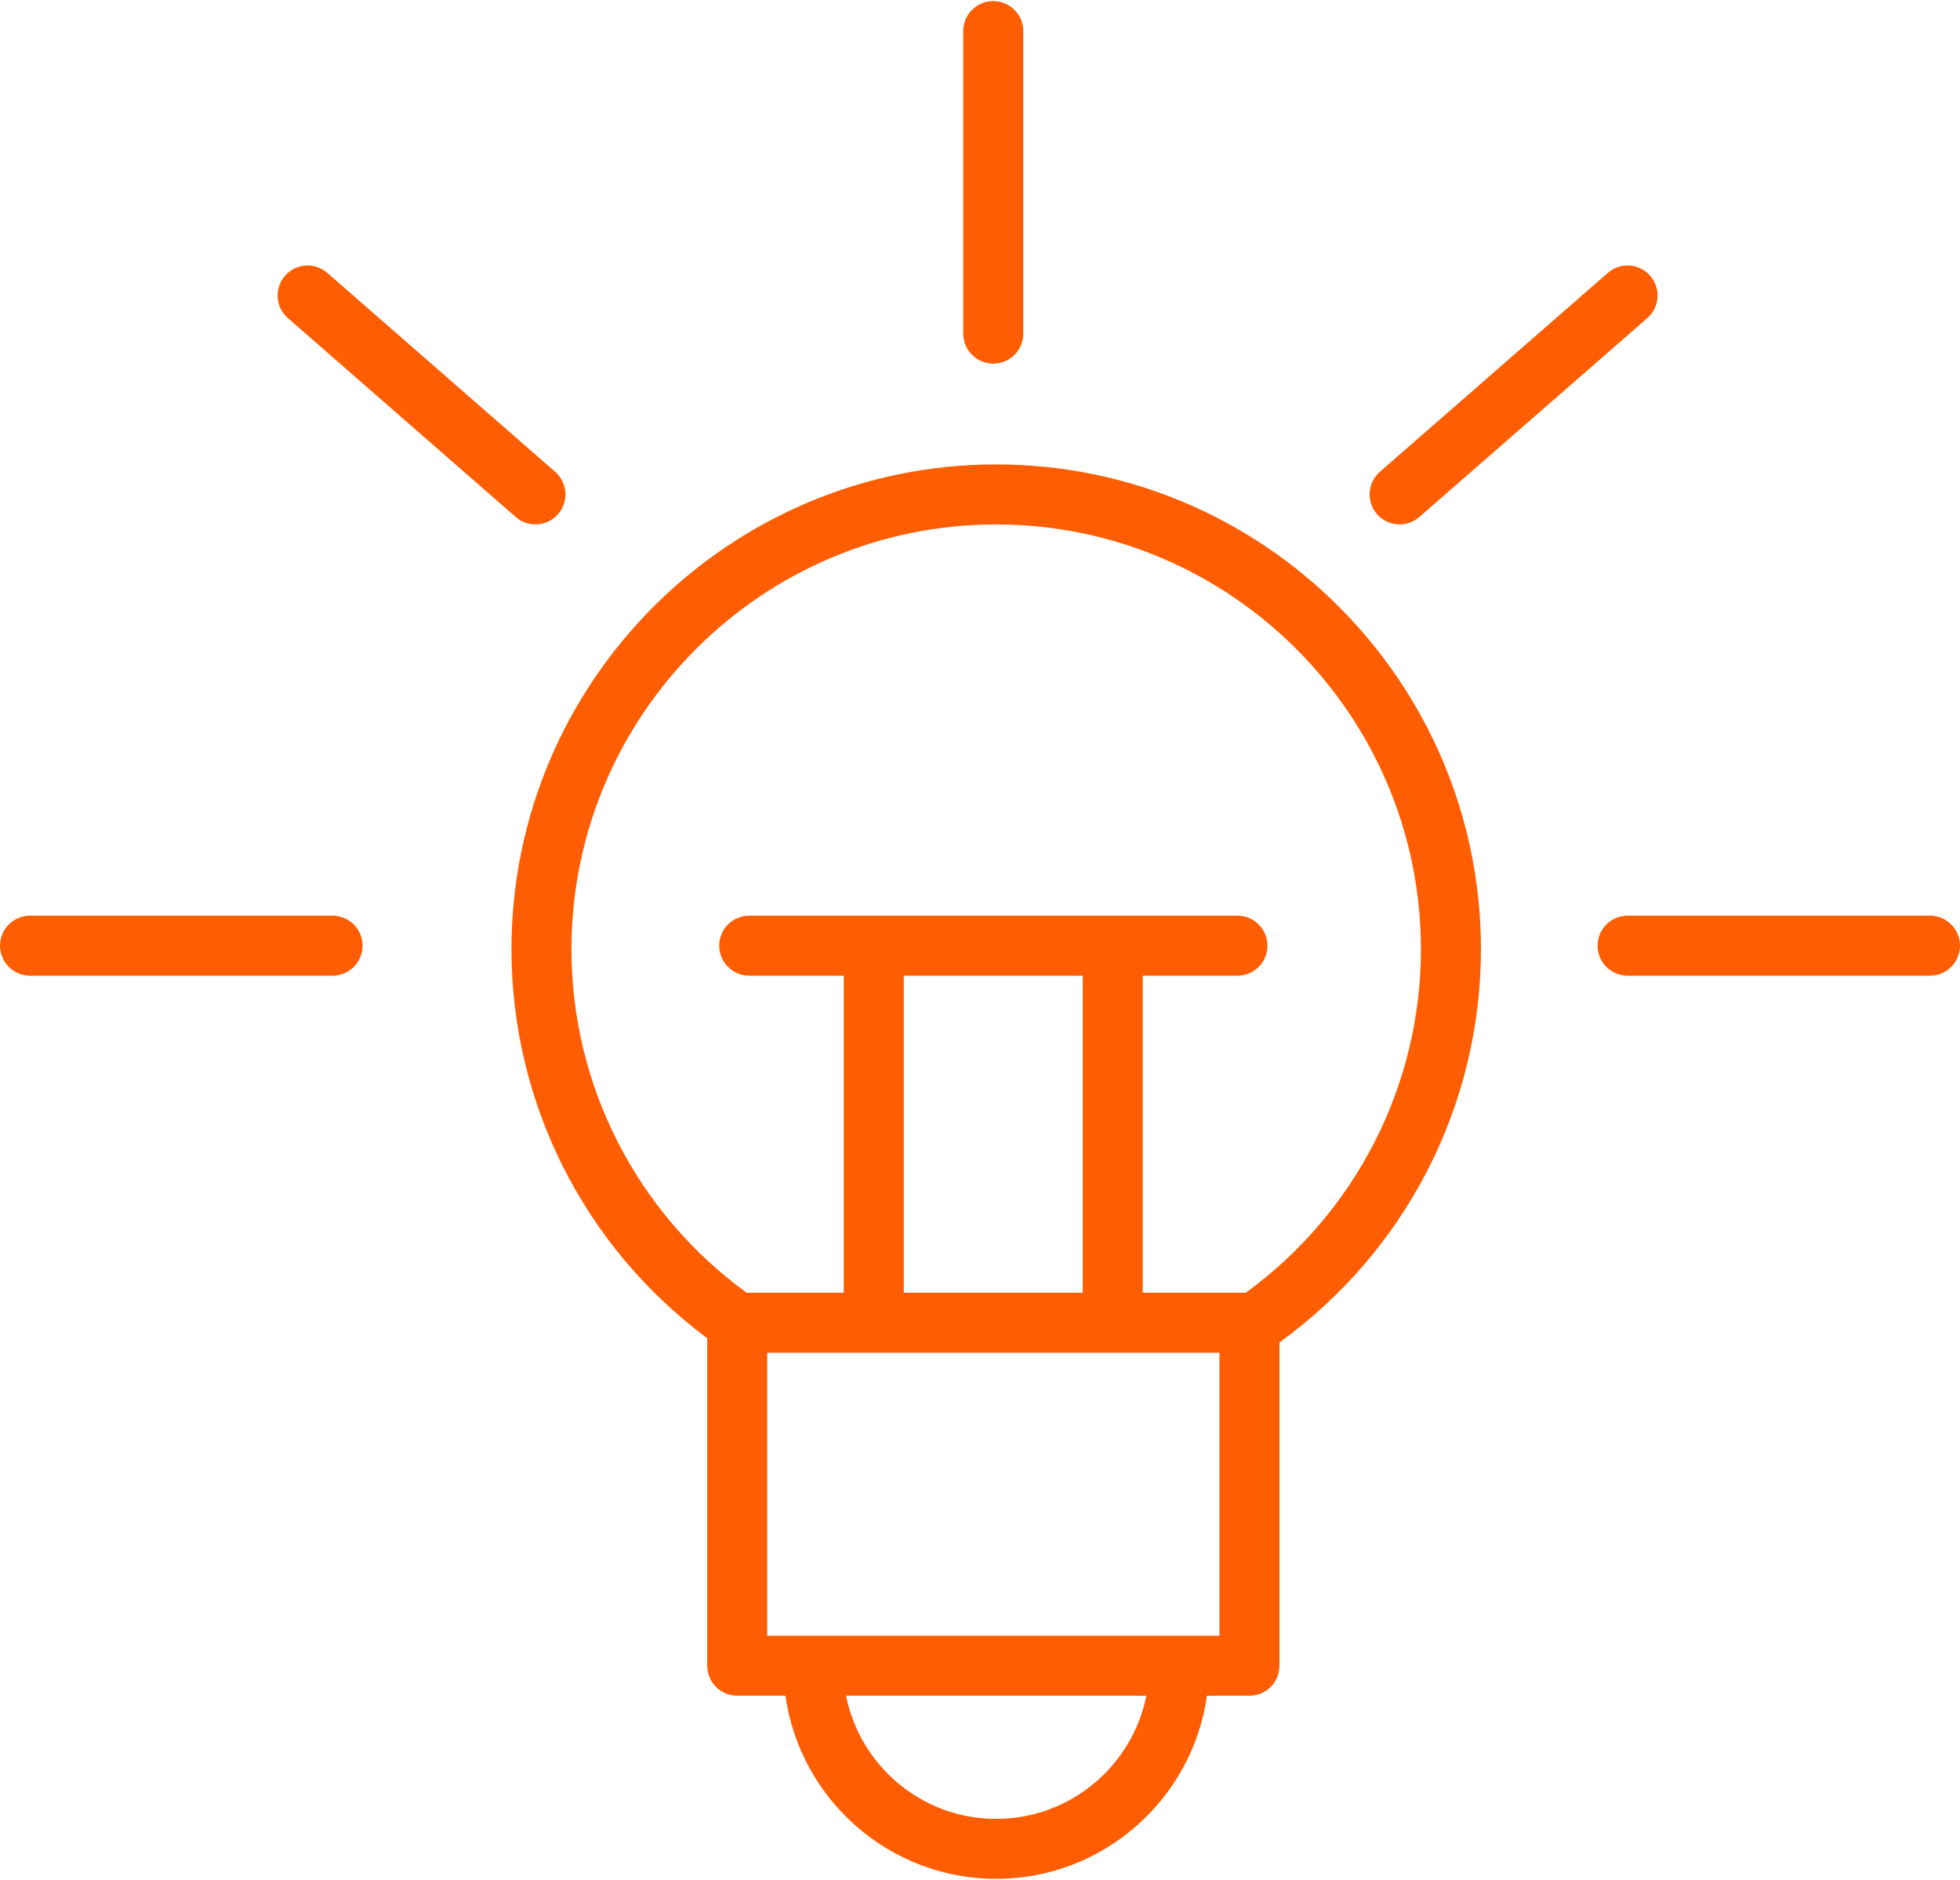 <?xml version="1.0" encoding="UTF-8"?> <svg xmlns="http://www.w3.org/2000/svg" width="98" height="94" viewBox="0 0 98 94" fill="none"> <path d="M49.807 23.222C36.445 23.222 25.574 34.097 25.574 47.465C25.574 55.161 29.216 62.345 35.361 66.912V83.287C35.361 84.115 36.032 84.787 36.861 84.787H39.271C40.003 89.954 44.442 93.944 49.807 93.944C55.174 93.944 59.616 89.954 60.349 84.787H62.473C63.301 84.787 63.973 84.115 63.973 83.287V67.122C70.289 62.56 74.047 55.268 74.047 47.465C74.047 34.097 63.173 23.222 49.807 23.222ZM49.807 90.945C46.1 90.945 43.001 88.294 42.303 84.788H57.318C56.618 88.293 53.517 90.945 49.807 90.945ZM60.973 81.787H38.361V67.639H60.973V81.787ZM54.137 48.785V64.639H45.19V48.785H54.137ZM62.289 64.639H57.137V48.785H61.872C62.7 48.785 63.372 48.113 63.372 47.285C63.372 46.456 62.7 45.785 61.872 45.785H37.461C36.632 45.785 35.961 46.456 35.961 47.285C35.961 48.113 36.632 48.785 37.461 48.785H42.189V64.639H37.333C31.838 60.644 28.573 54.284 28.573 47.465C28.573 35.752 38.098 26.222 49.806 26.222C61.517 26.222 71.046 35.751 71.046 47.465C71.047 54.273 67.782 60.637 62.289 64.639Z" fill="#FF5D01"></path> <path d="M49.663 18.182C50.491 18.182 51.163 17.511 51.163 16.682V1.555C51.163 0.726 50.491 0.055 49.663 0.055C48.834 0.055 48.163 0.726 48.163 1.555V16.682C48.163 17.511 48.834 18.182 49.663 18.182Z" fill="#FF5D01"></path> <path d="M16.628 45.785H1.501C0.672 45.785 0.001 46.456 0.001 47.285C0.001 48.113 0.672 48.785 1.501 48.785H16.628C17.457 48.785 18.128 48.113 18.128 47.285C18.128 46.457 17.457 45.785 16.628 45.785Z" fill="#FF5D01"></path> <path d="M96.5 45.785H81.38C80.552 45.785 79.88 46.456 79.88 47.285C79.88 48.113 80.552 48.785 81.38 48.785H96.5C97.328 48.785 98 48.113 98 47.285C98 46.457 97.328 45.785 96.5 45.785Z" fill="#FF5D01"></path> <path d="M25.787 25.851C26.071 26.1 26.423 26.221 26.773 26.221C27.191 26.221 27.607 26.047 27.903 25.707C28.448 25.083 28.383 24.136 27.759 23.591L16.366 13.645C15.743 13.1 14.794 13.165 14.25 13.789C13.705 14.413 13.77 15.36 14.394 15.905L25.787 25.851Z" fill="#FF5D01"></path> <path d="M69.981 26.221C70.331 26.221 70.682 26.099 70.966 25.851L82.365 15.905C82.989 15.36 83.053 14.413 82.509 13.788C81.966 13.164 81.017 13.098 80.393 13.644L68.994 23.59C68.37 24.135 68.306 25.082 68.85 25.707C69.146 26.048 69.562 26.221 69.981 26.221Z" fill="#FF5D01"></path> </svg> 